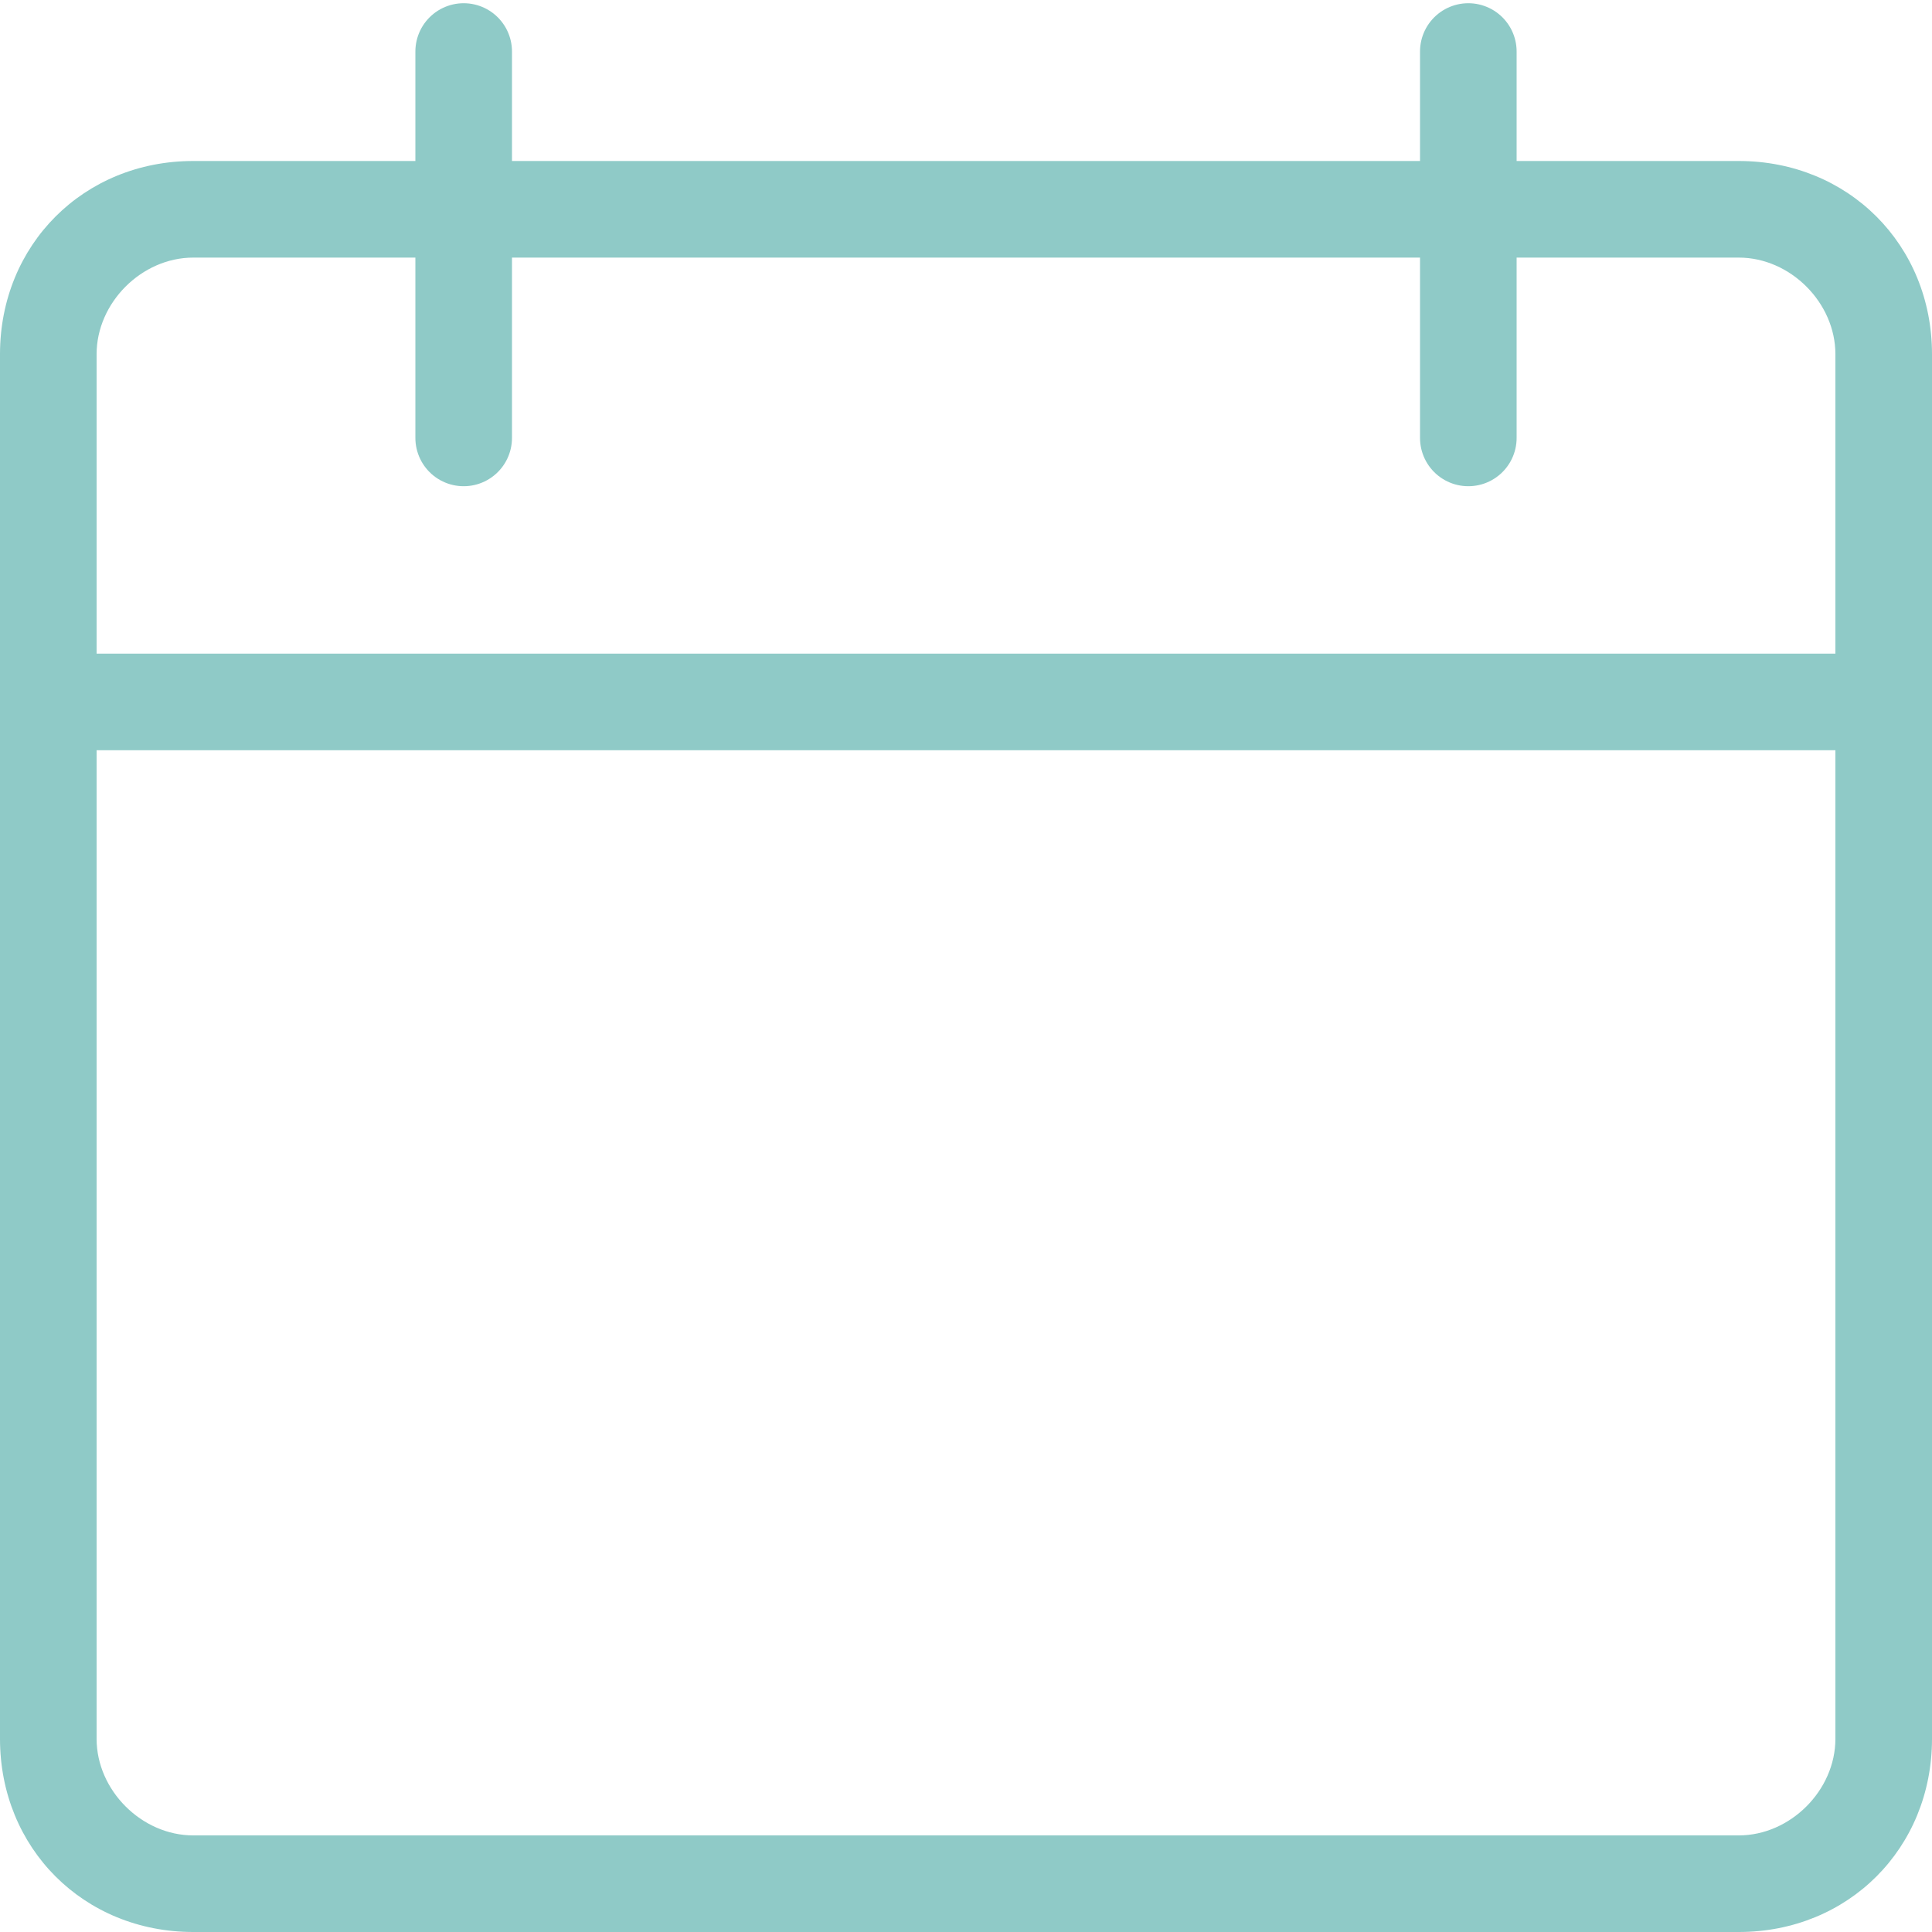 <?xml version="1.0" encoding="utf-8"?>
<!-- Generator: Adobe Illustrator 25.2.0, SVG Export Plug-In . SVG Version: 6.00 Build 0)  -->
<svg version="1.1" xmlns="http://www.w3.org/2000/svg" xmlns:xlink="http://www.w3.org/1999/xlink" x="0px" y="0px" width="30px"
	 height="30px" viewBox="0 0 30 30" style="enable-background:new 0 0 30 30;" xml:space="preserve">
<style type="text/css">
	.st0{display:none;}
	.st1{display:inline;}
	.st2{fill:#8FCAC7;}
	.st3{fill:none;stroke:#8FCAC7;stroke-width:1.5;stroke-linecap:round;stroke-linejoin:round;stroke-miterlimit:10;}
</style>
<g id="Livello_1" class="st0">
	<g class="st1">
		<path class="st2" d="M26.6,30H3.4C1.5,30,0,28.5,0,26.6V5.9C0,4,1.5,2.5,3.4,2.5h23.1C28.5,2.5,30,4,30,5.9v20.6
			C30,28.5,28.5,30,26.6,30z M3.4,4.4c-0.9,0-1.6,0.7-1.6,1.6v20.6c0,0.9,0.7,1.6,1.6,1.6h23.1c0.9,0,1.6-0.7,1.6-1.6V5.9
			c0-0.9-0.7-1.6-1.6-1.6H3.4z"/>
		<path class="st2" d="M29.1,11.9H0.9c-0.5,0-0.9-0.4-0.9-0.9S0.4,10,0.9,10h28.1c0.5,0,0.9,0.4,0.9,0.9S29.6,11.9,29.1,11.9z"/>
		<path class="st2" d="M7.2,7.5c-0.5,0-0.9-0.4-0.9-0.9V0.9C6.3,0.4,6.7,0,7.2,0s0.9,0.4,0.9,0.9v5.6C8.1,7.1,7.7,7.5,7.2,7.5z"/>
		<path class="st2" d="M22.8,7.5c-0.5,0-0.9-0.4-0.9-0.9V0.9c0-0.5,0.4-0.9,0.9-0.9s0.9,0.4,0.9,0.9v5.6C23.7,7.1,23.3,7.5,22.8,7.5
			z"/>
	</g>
</g>
<g id="Livello_2">
	<g>
		<path class="st2" d="M27,4c0.8,0,1.5,0.7,1.5,1.5V27c0,0.8-0.7,1.5-1.5,1.5H3c-0.8,0-1.5-0.7-1.5-1.5V5.5C1.5,4.7,2.2,4,3,4H27
			 M27,2.5H3c-1.7,0-3,1.3-3,3V27c0,1.7,1.3,3,3,3h24c1.7,0,3-1.3,3-3V5.5C30,3.8,28.7,2.5,27,2.5L27,2.5z"/>
	</g>
	<g>
		<line class="st3" x1="0.9" y1="10.9" x2="28.9" y2="10.9"/>
	</g>
	<line class="st3" x1="7.2" y1="0.8" x2="7.2" y2="6.8"/>
	<line class="st3" x1="22.8" y1="0.8" x2="22.8" y2="6.8"/>
</g>
</svg>
